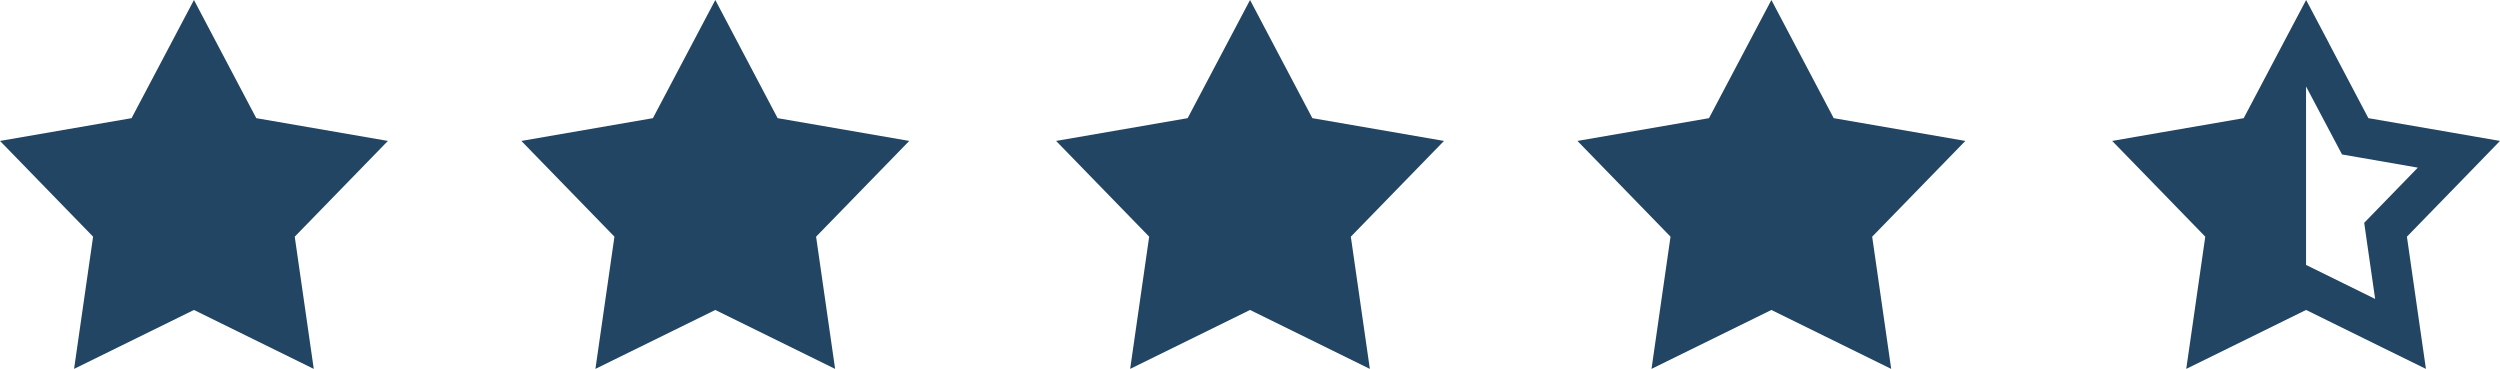 <svg xmlns="http://www.w3.org/2000/svg" width="189" height="27.887" viewBox="0 0 189 27.887">
  <g id="Group_123" data-name="Group 123" transform="translate(-80.169 -3223.373)">
    <path id="star-sharp-solid" d="M33.563,0l4.711,8.933,9.951,1.721-7.043,7.239,1.438,9.995-9.058-4.455L24.5,27.887l1.438-9.995L18.9,10.654l9.946-1.721Z" transform="translate(180.523 3223.373)" fill="#214562"/>
    <path id="star-half-stroke-sharp-solid" d="M35.284,3.268l2.985,5.665,6.307,1.089,3.644.632-2.576,2.653-4.461,4.586.91,6.335.528,3.66L39.3,26.259l-5.741-2.827-5.746,2.827L24.5,27.887l.528-3.66.91-6.335L21.476,13.3,18.9,10.654l3.638-.632,6.307-1.089,2.99-5.665L33.563,0l1.727,3.268ZM33.563,20.033l1.345.659L38.781,22.6l-.615-4.27-.212-1.487L39,15.768l3.007-3.094-4.254-.741-1.476-.256-.7-1.324L33.557,6.536v13.5Z" transform="translate(220.949 3223.373)" fill="#214562"/>
    <path id="star-sharp-solid-2" data-name="star-sharp-solid" d="M33.563,0l4.711,8.933,9.951,1.721-7.043,7.239,1.438,9.995-9.058-4.455L24.5,27.887l1.438-9.995L18.9,10.654l9.946-1.721Z" transform="translate(141.109 3223.373)" fill="#214562"/>
    <path id="star-sharp-solid-3" data-name="star-sharp-solid" d="M33.563,0l4.711,8.933,9.951,1.721-7.043,7.239,1.438,9.995-9.058-4.455L24.5,27.887l1.438-9.995L18.9,10.654l9.946-1.721Z" transform="translate(100.683 3223.373)" fill="#214562"/>
    <path id="star-sharp-solid-4" data-name="star-sharp-solid" d="M33.563,0l4.711,8.933,9.951,1.721-7.043,7.239,1.438,9.995-9.058-4.455L24.5,27.887l1.438-9.995L18.9,10.654l9.946-1.721Z" transform="translate(61.269 3223.373)" fill="#214562"/>
  </g>
</svg>
